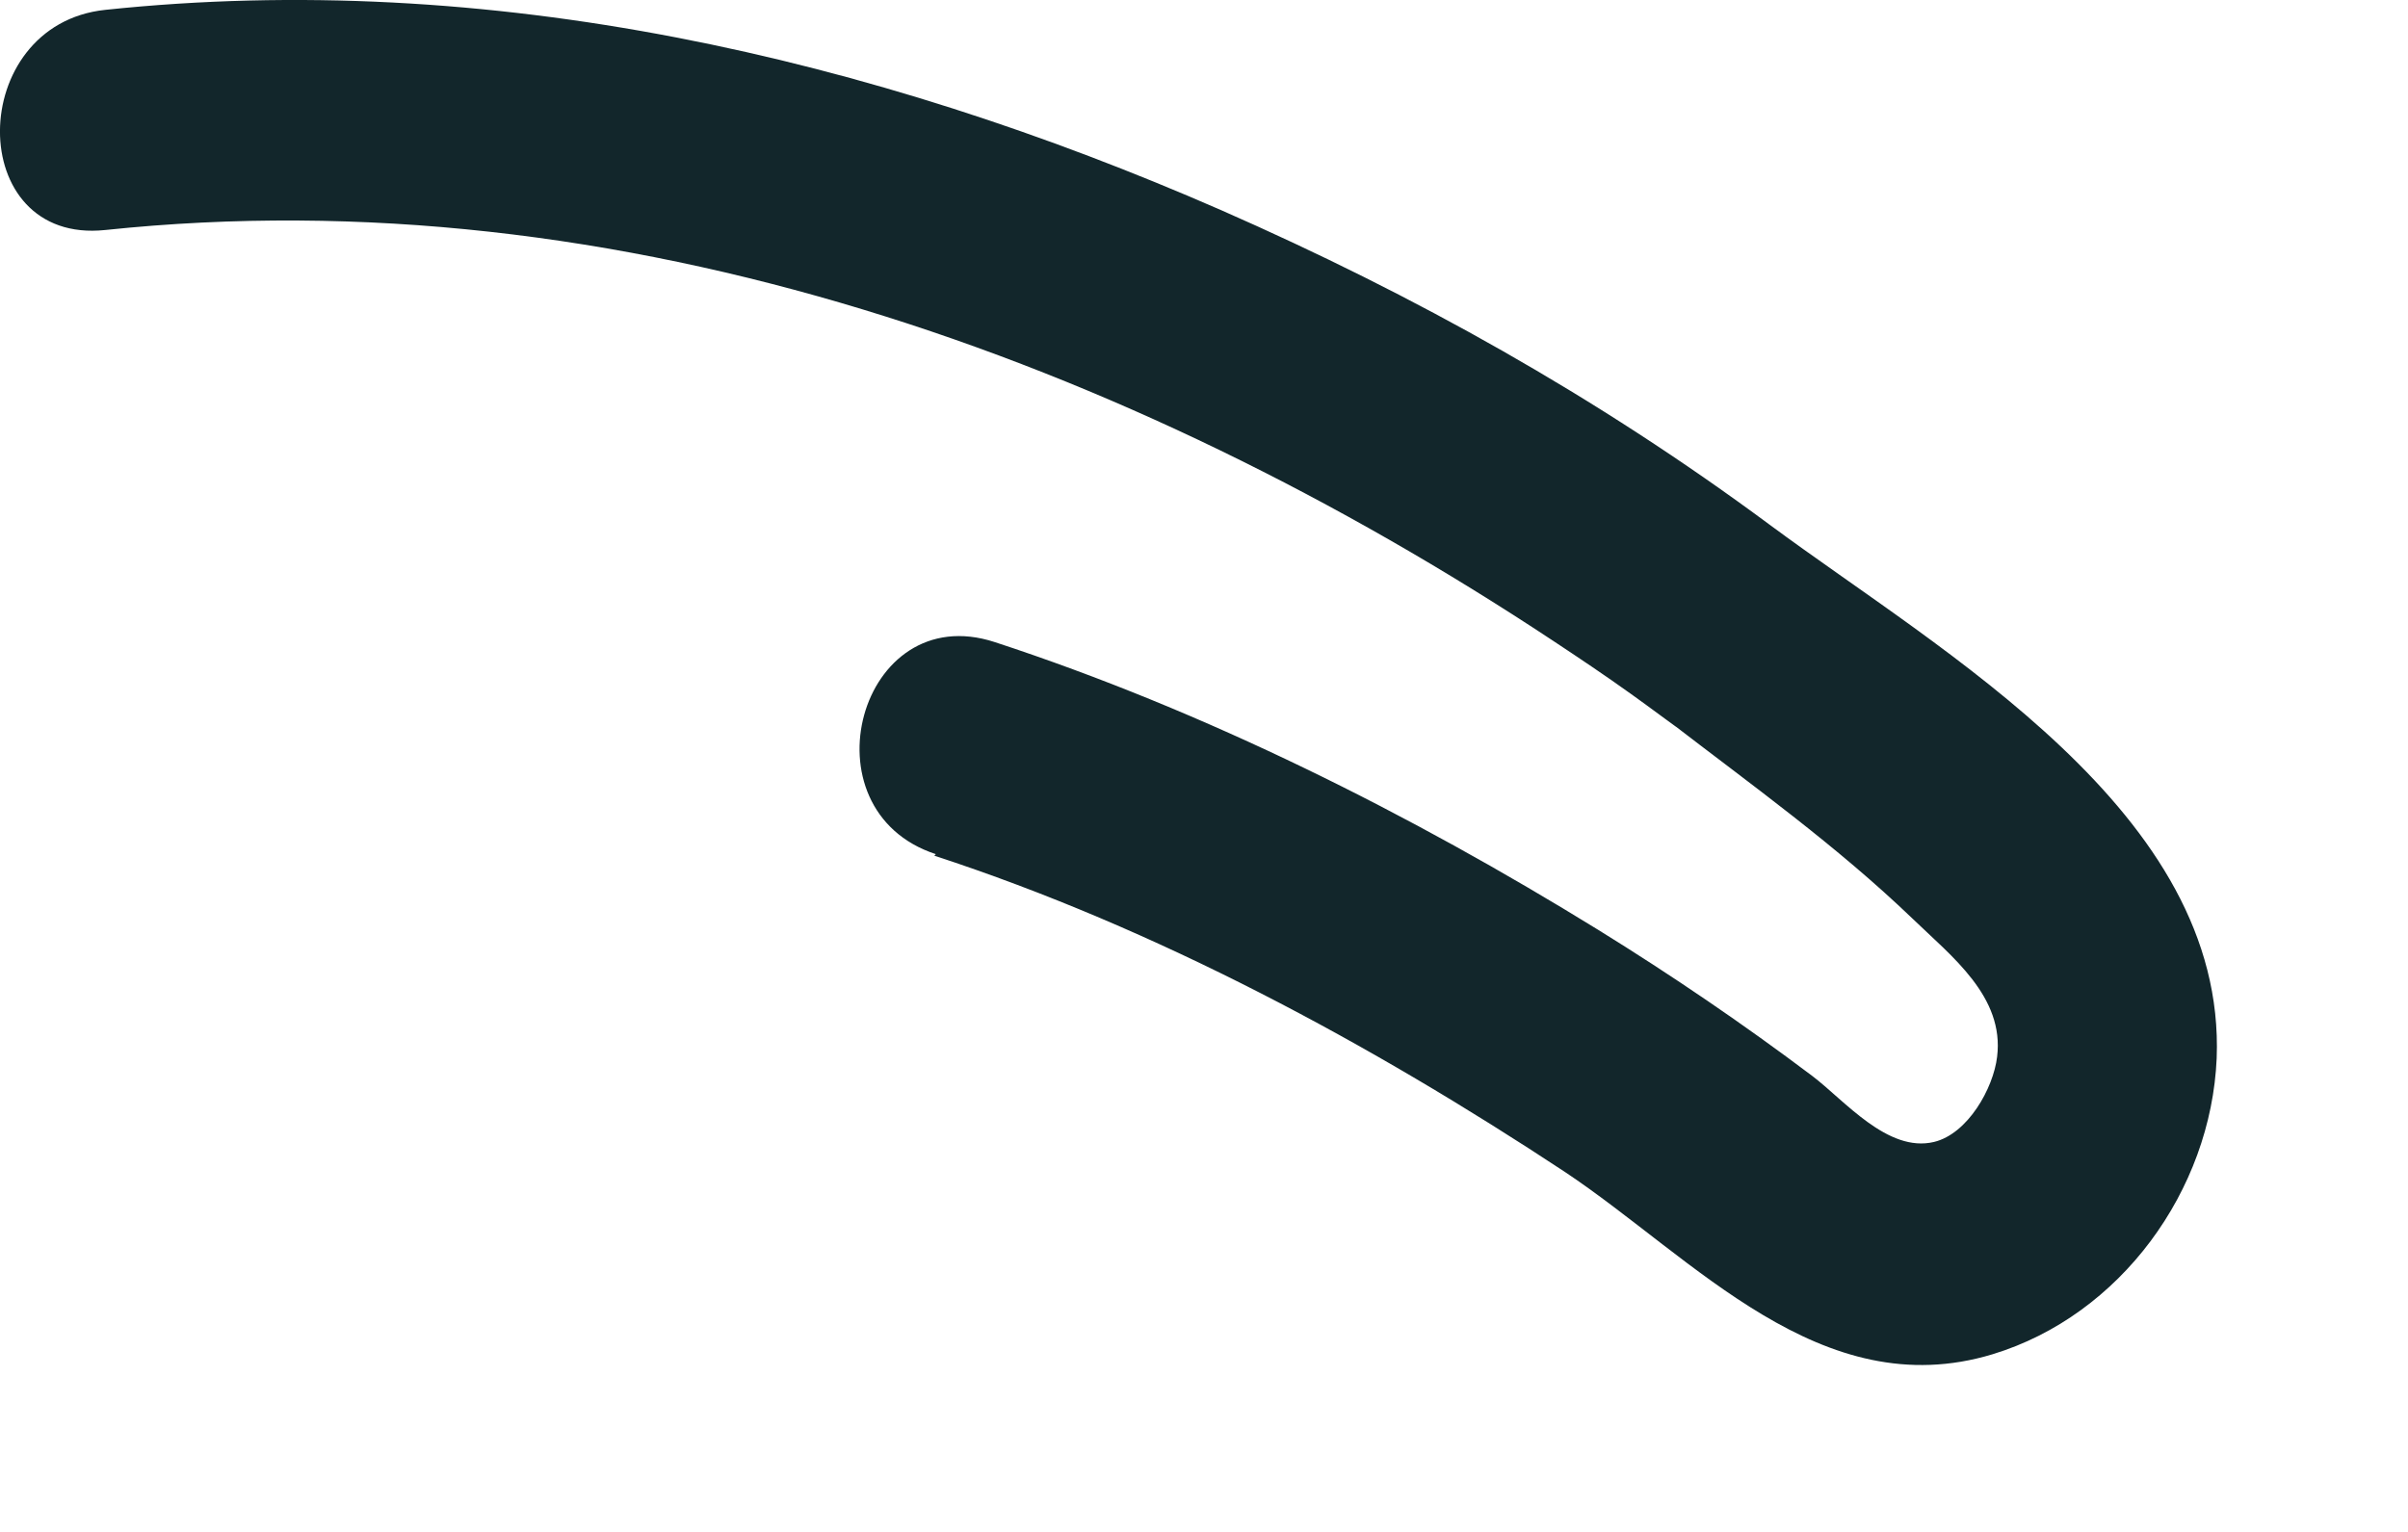 <?xml version="1.0" encoding="utf-8"?>
<svg xmlns="http://www.w3.org/2000/svg" fill="none" height="100%" overflow="visible" preserveAspectRatio="none" style="display: block;" viewBox="0 0 11 7" width="100%">
<path d="M4.268 3.91C5.285 4.242 6.261 4.769 7.15 5.356C7.738 5.748 8.318 6.426 9.103 6.188C9.687 6.01 10.1 5.44 10.126 4.836C10.17 3.712 8.875 2.984 8.083 2.397C7.291 1.81 6.459 1.347 5.58 0.961C3.977 0.26 2.235 -0.14 0.481 0.045C-0.157 0.112 -0.164 1.119 0.481 1.051C2.836 0.803 5.151 1.642 7.093 2.927C7.214 3.007 7.335 3.088 7.452 3.172C7.509 3.212 7.748 3.39 7.62 3.293C8.003 3.588 8.388 3.863 8.737 4.198C8.915 4.37 9.157 4.554 9.123 4.829C9.106 4.973 8.989 5.181 8.835 5.218C8.623 5.269 8.425 5.027 8.278 4.916C7.962 4.678 7.637 4.457 7.301 4.249C6.442 3.719 5.506 3.249 4.544 2.934C3.926 2.732 3.661 3.702 4.275 3.903L4.268 3.91Z" fill="#12262B" id="Vector"/>
</svg>
